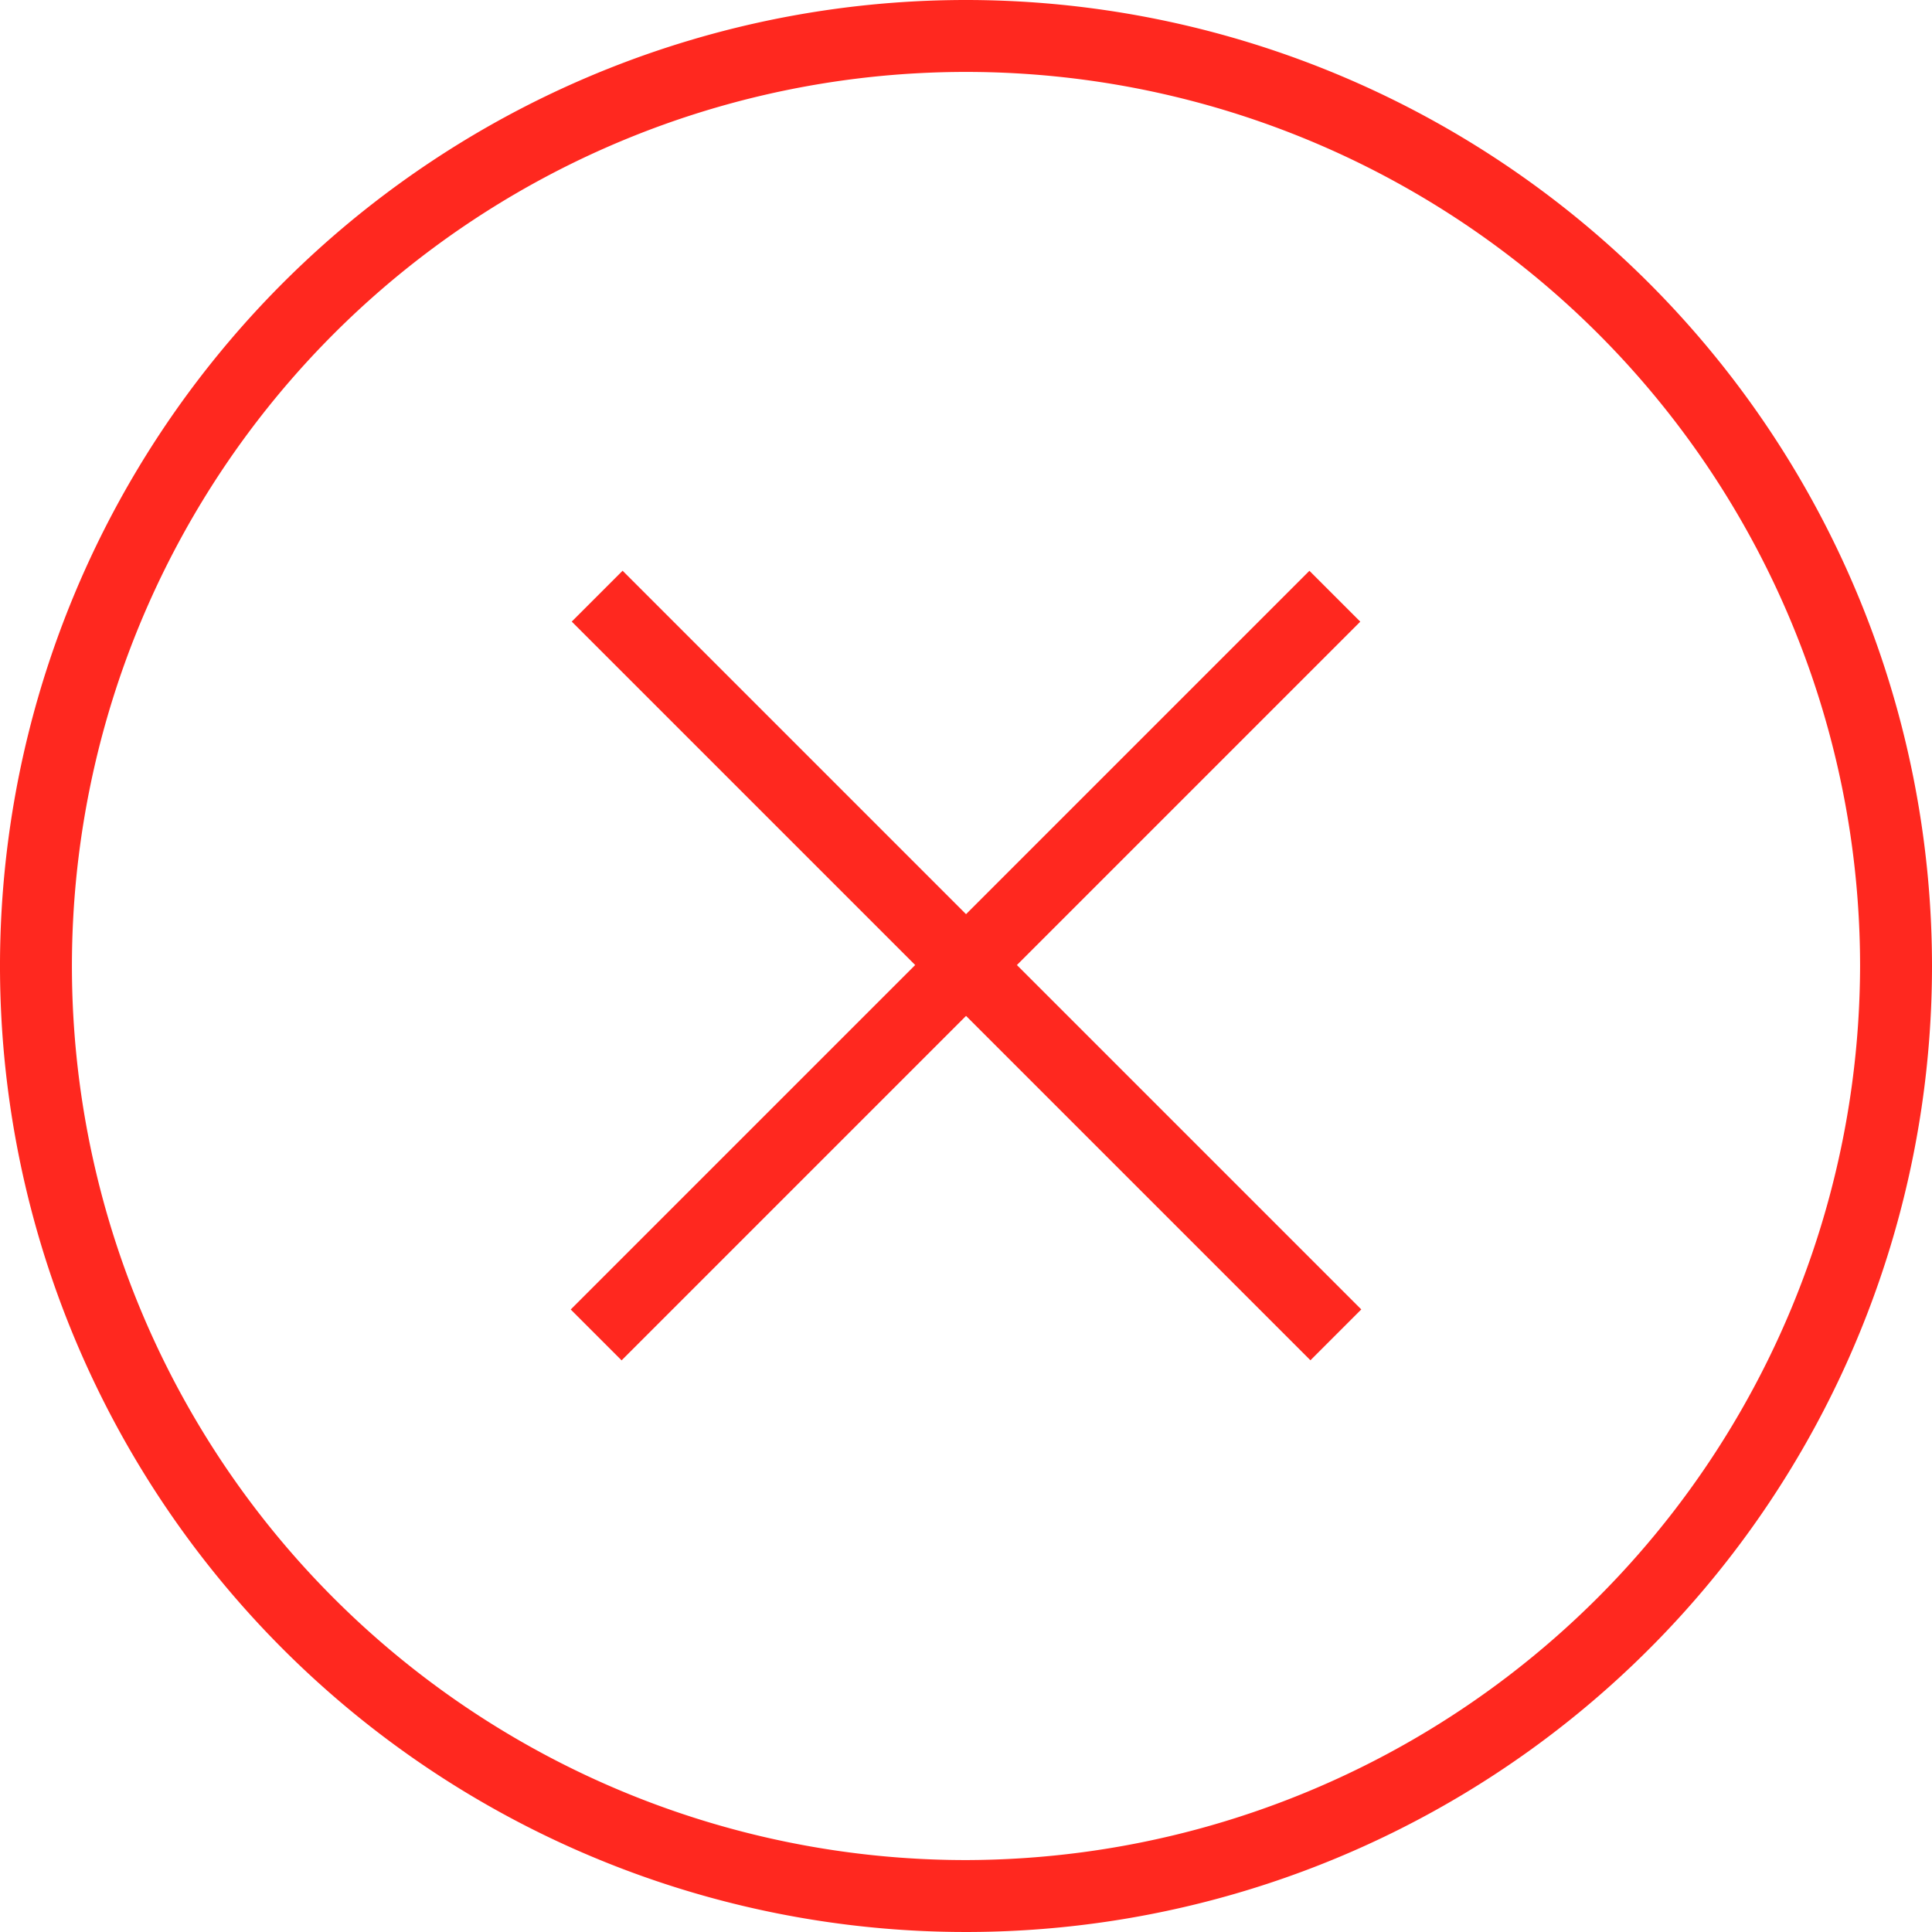 <svg xmlns="http://www.w3.org/2000/svg" viewBox="3310 1079 44.4 44.4">
  <defs>
    <style>
      .cls-1 {
        fill: #ff281f;
      }
    </style>
  </defs>
  <g id="cross" transform="translate(2125 1029)">
    <path id="Path_4" data-name="Path 4" class="cls-1" d="M22.2,0A22.2,22.2,0,1,0,44.4,22.2,22.209,22.209,0,0,0,22.2,0Zm0,42.747A20.547,20.547,0,1,1,42.747,22.2,20.586,20.586,0,0,1,22.2,42.747Z" transform="translate(1185 50)"/>
    <rect id="Rectangle_11" data-name="Rectangle 11" class="cls-1" width="24.008" height="1.653" transform="translate(1199.308 63.116) rotate(45)"/>
    <rect id="Rectangle_12" data-name="Rectangle 12" class="cls-1" width="24.008" height="1.653" transform="translate(1198.116 80.094) rotate(-45)"/>
  </g>
</svg>
